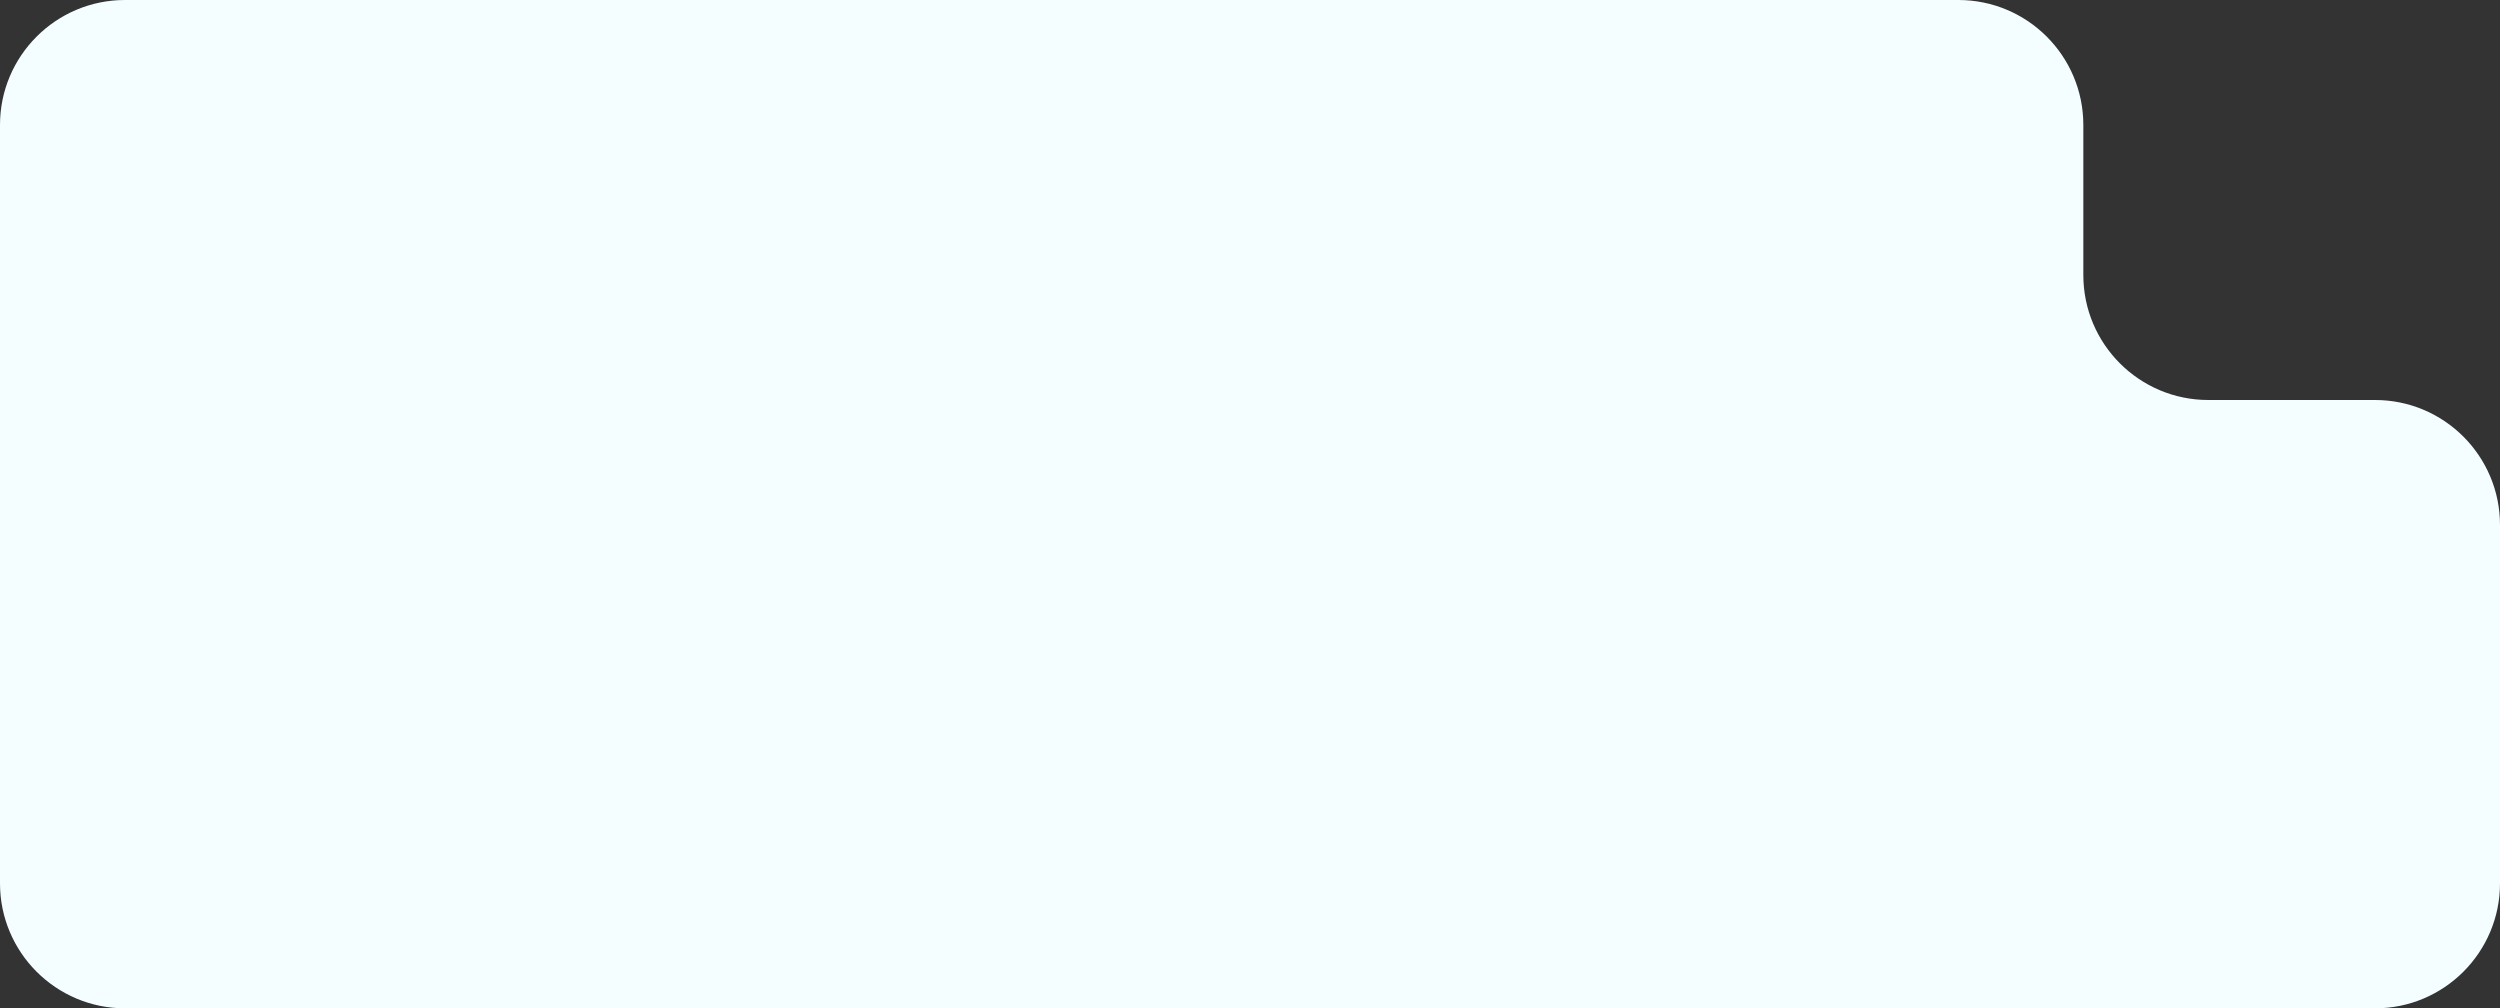 <?xml version="1.0" encoding="UTF-8"?> <svg xmlns="http://www.w3.org/2000/svg" width="300" height="121" viewBox="0 0 300 121" fill="none"><rect x="0" y="0" width="300" height="121" fill="#333333" stroke="none"/><path fill-rule="evenodd" clip-rule="evenodd" d="M250 15C250 6.716 243.284 0 235 0H15C6.716 0 0 6.716 0 15V106C0 114.284 6.716 121 15 121H285C293.284 121 300 114.284 300 106V63C300 54.716 293.284 48 285 48H265C256.716 48 250 41.284 250 33V15Z" fill="#F4FDFF"></path></svg> 